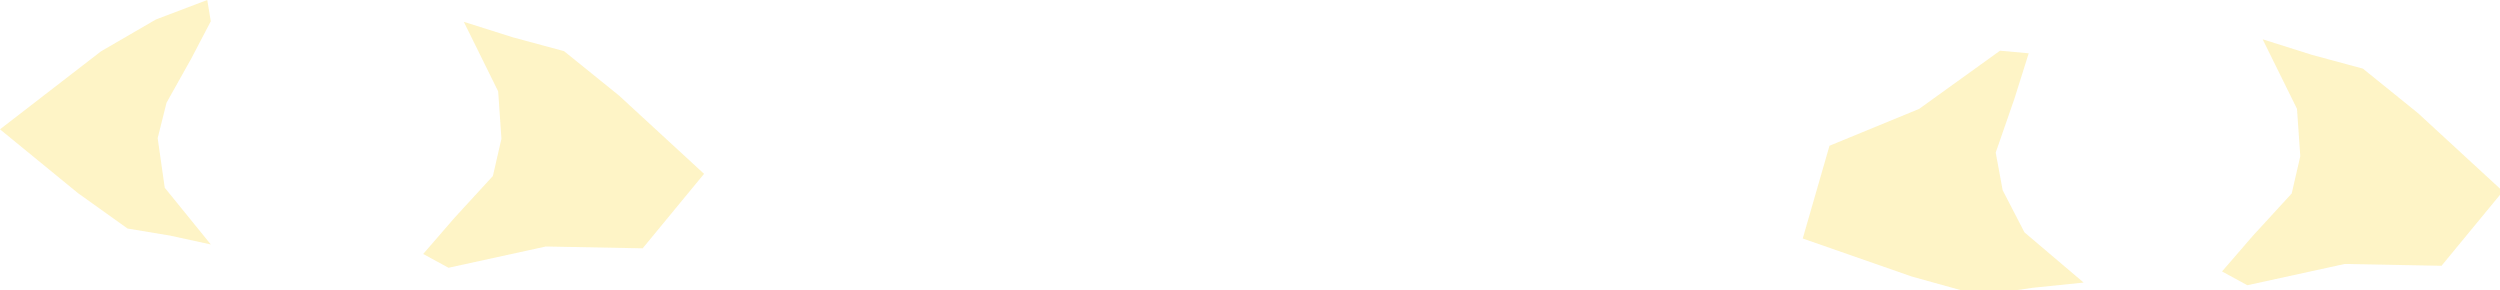 <?xml version="1.0" encoding="UTF-8" standalone="no"?>
<!-- Created with Inkscape (http://www.inkscape.org/) -->
<svg
   xmlns:dc="http://purl.org/dc/elements/1.1/"
   xmlns:cc="http://web.resource.org/cc/"
   xmlns:rdf="http://www.w3.org/1999/02/22-rdf-syntax-ns#"
   xmlns:svg="http://www.w3.org/2000/svg"
   xmlns="http://www.w3.org/2000/svg"
   xmlns:sodipodi="http://sodipodi.sourceforge.net/DTD/sodipodi-0.dtd"
   xmlns:inkscape="http://www.inkscape.org/namespaces/inkscape"
   id="svg2"
   sodipodi:version="0.32"
   inkscape:version="0.45.1"
   width="115.932"
   height="13.449"
   version="1.0"
   sodipodi:docbase="C:\Users\Mikael\Pictures\Internet\Wikipedia\Häggström series"
   sodipodi:docname="Jaundice eyes.svg"
   inkscape:output_extension="org.inkscape.output.svg.inkscape">
  <defs
     id="defs5">
    <filter
       inkscape:collect="always"
       x="-0.127"
       width="1.255"
       y="-0.11"
       height="1.22"
       id="filter3282">
      <feGaussianBlur
         inkscape:collect="always"
         stdDeviation="0.519"
         id="feGaussianBlur3284" />
    </filter>
  </defs>
  <sodipodi:namedview
     inkscape:window-height="718"
     inkscape:window-width="1024"
     inkscape:pageshadow="2"
     inkscape:pageopacity="0.0"
     guidetolerance="10.0"
     gridtolerance="10.0"
     objecttolerance="10.0"
     borderopacity="1.0"
     bordercolor="#666666"
     pagecolor="#ffffff"
     id="base"
     inkscape:zoom="4.3040041"
     inkscape:cx="86.934014"
     inkscape:cy="-10.190754"
     inkscape:window-x="-8"
     inkscape:window-y="-8"
     inkscape:current-layer="svg2" />
  <path
     style="opacity:0.546;fill:#face00;fill-opacity:0.752;fill-rule:evenodd;stroke:none;stroke-width:2.5;stroke-linecap:butt;stroke-linejoin:round;stroke-miterlimit:4;stroke-dasharray:none;stroke-dashoffset:0;stroke-opacity:1;filter:url(#filter3282)"
     d="M 0,5.997 L 3.614,8.954 L 5.914,10.597 L 7.886,10.925 L 9.775,11.336 L 7.64,8.707 L 7.311,6.407 L 7.722,4.764 L 8.872,2.711 L 9.775,0.986 L 9.611,2.8421709e-014 L 7.229,0.904 L 4.682,2.382 L 0,5.997 z "
     id="path2161" />
  <path
     style="opacity:0.546;fill:#face00;fill-opacity:0.752;fill-rule:evenodd;stroke:none;stroke-width:2.5;stroke-linecap:butt;stroke-linejoin:round;stroke-miterlimit:4;stroke-dasharray:none;stroke-dashoffset:0;stroke-opacity:1;filter:url(#filter3282)"
     d="M 440.75,187.866 L 444.365,190.823 L 446.665,192.466 L 448.636,192.795 L 450.525,193.206 L 448.821,190.356 L 448.397,188.306 L 448.472,186.634 L 449.622,184.58 L 450.525,182.855 L 449.51,182.39 L 446.082,183.842 L 442.521,184.285 L 440.75,187.866 z "
     id="path3286"
     inkscape:transform-center-x="-5.661077"
     transform="matrix(-1.239,-0.153,0.182,-1.04,544.546,270.877)"
     inkscape:transform-center-y="0.012535708"
     sodipodi:nodetypes="cccccccccccccc" />
  <path
     style="opacity:0.546;fill:#face00;fill-opacity:0.752;fill-rule:evenodd;stroke:none;stroke-width:2.5;stroke-linecap:butt;stroke-linejoin:round;stroke-miterlimit:4;stroke-dasharray:none;stroke-dashoffset:0;stroke-opacity:1;filter:url(#filter3282)"
     d="M 440.75,187.866 L 444.365,190.823 L 446.665,192.466 L 448.636,192.795 L 450.525,193.206 L 448.821,190.356 L 448.397,188.306 L 448.472,186.634 L 449.622,184.58 L 450.525,182.855 L 449.51,182.39 L 446.082,183.842 L 442.521,184.285 L 440.75,187.866 z "
     id="path3288"
     inkscape:transform-center-x="-5.661077"
     transform="matrix(-1.239,-0.153,0.182,-1.04,627.963,271.687)"
     inkscape:transform-center-y="0.012535708"
     sodipodi:nodetypes="cccccccccccccc" />
  <path
     style="opacity:0.546;fill:#face00;fill-opacity:0.752;fill-rule:evenodd;stroke:none;stroke-width:2.5;stroke-linecap:butt;stroke-linejoin:round;stroke-miterlimit:4;stroke-dasharray:none;stroke-dashoffset:0;stroke-opacity:1;filter:url(#filter3282)"
     d="M 440.75,187.866 L 444.365,190.823 L 446.665,192.466 L 448.636,192.795 L 450.525,193.206 L 448.821,190.356 L 448.397,188.306 L 448.472,186.634 L 449.622,184.58 L 450.525,182.855 L 449.51,182.39 L 446.082,183.842 L 442.521,184.285 L 440.75,187.866 z "
     id="path3290"
     inkscape:transform-center-x="5.1989907"
     transform="matrix(1.198,-0.352,0.246,1.027,-490.635,-26.735)"
     inkscape:transform-center-y="0.55843374"
     sodipodi:nodetypes="cccccccccccccc" />
</svg>
